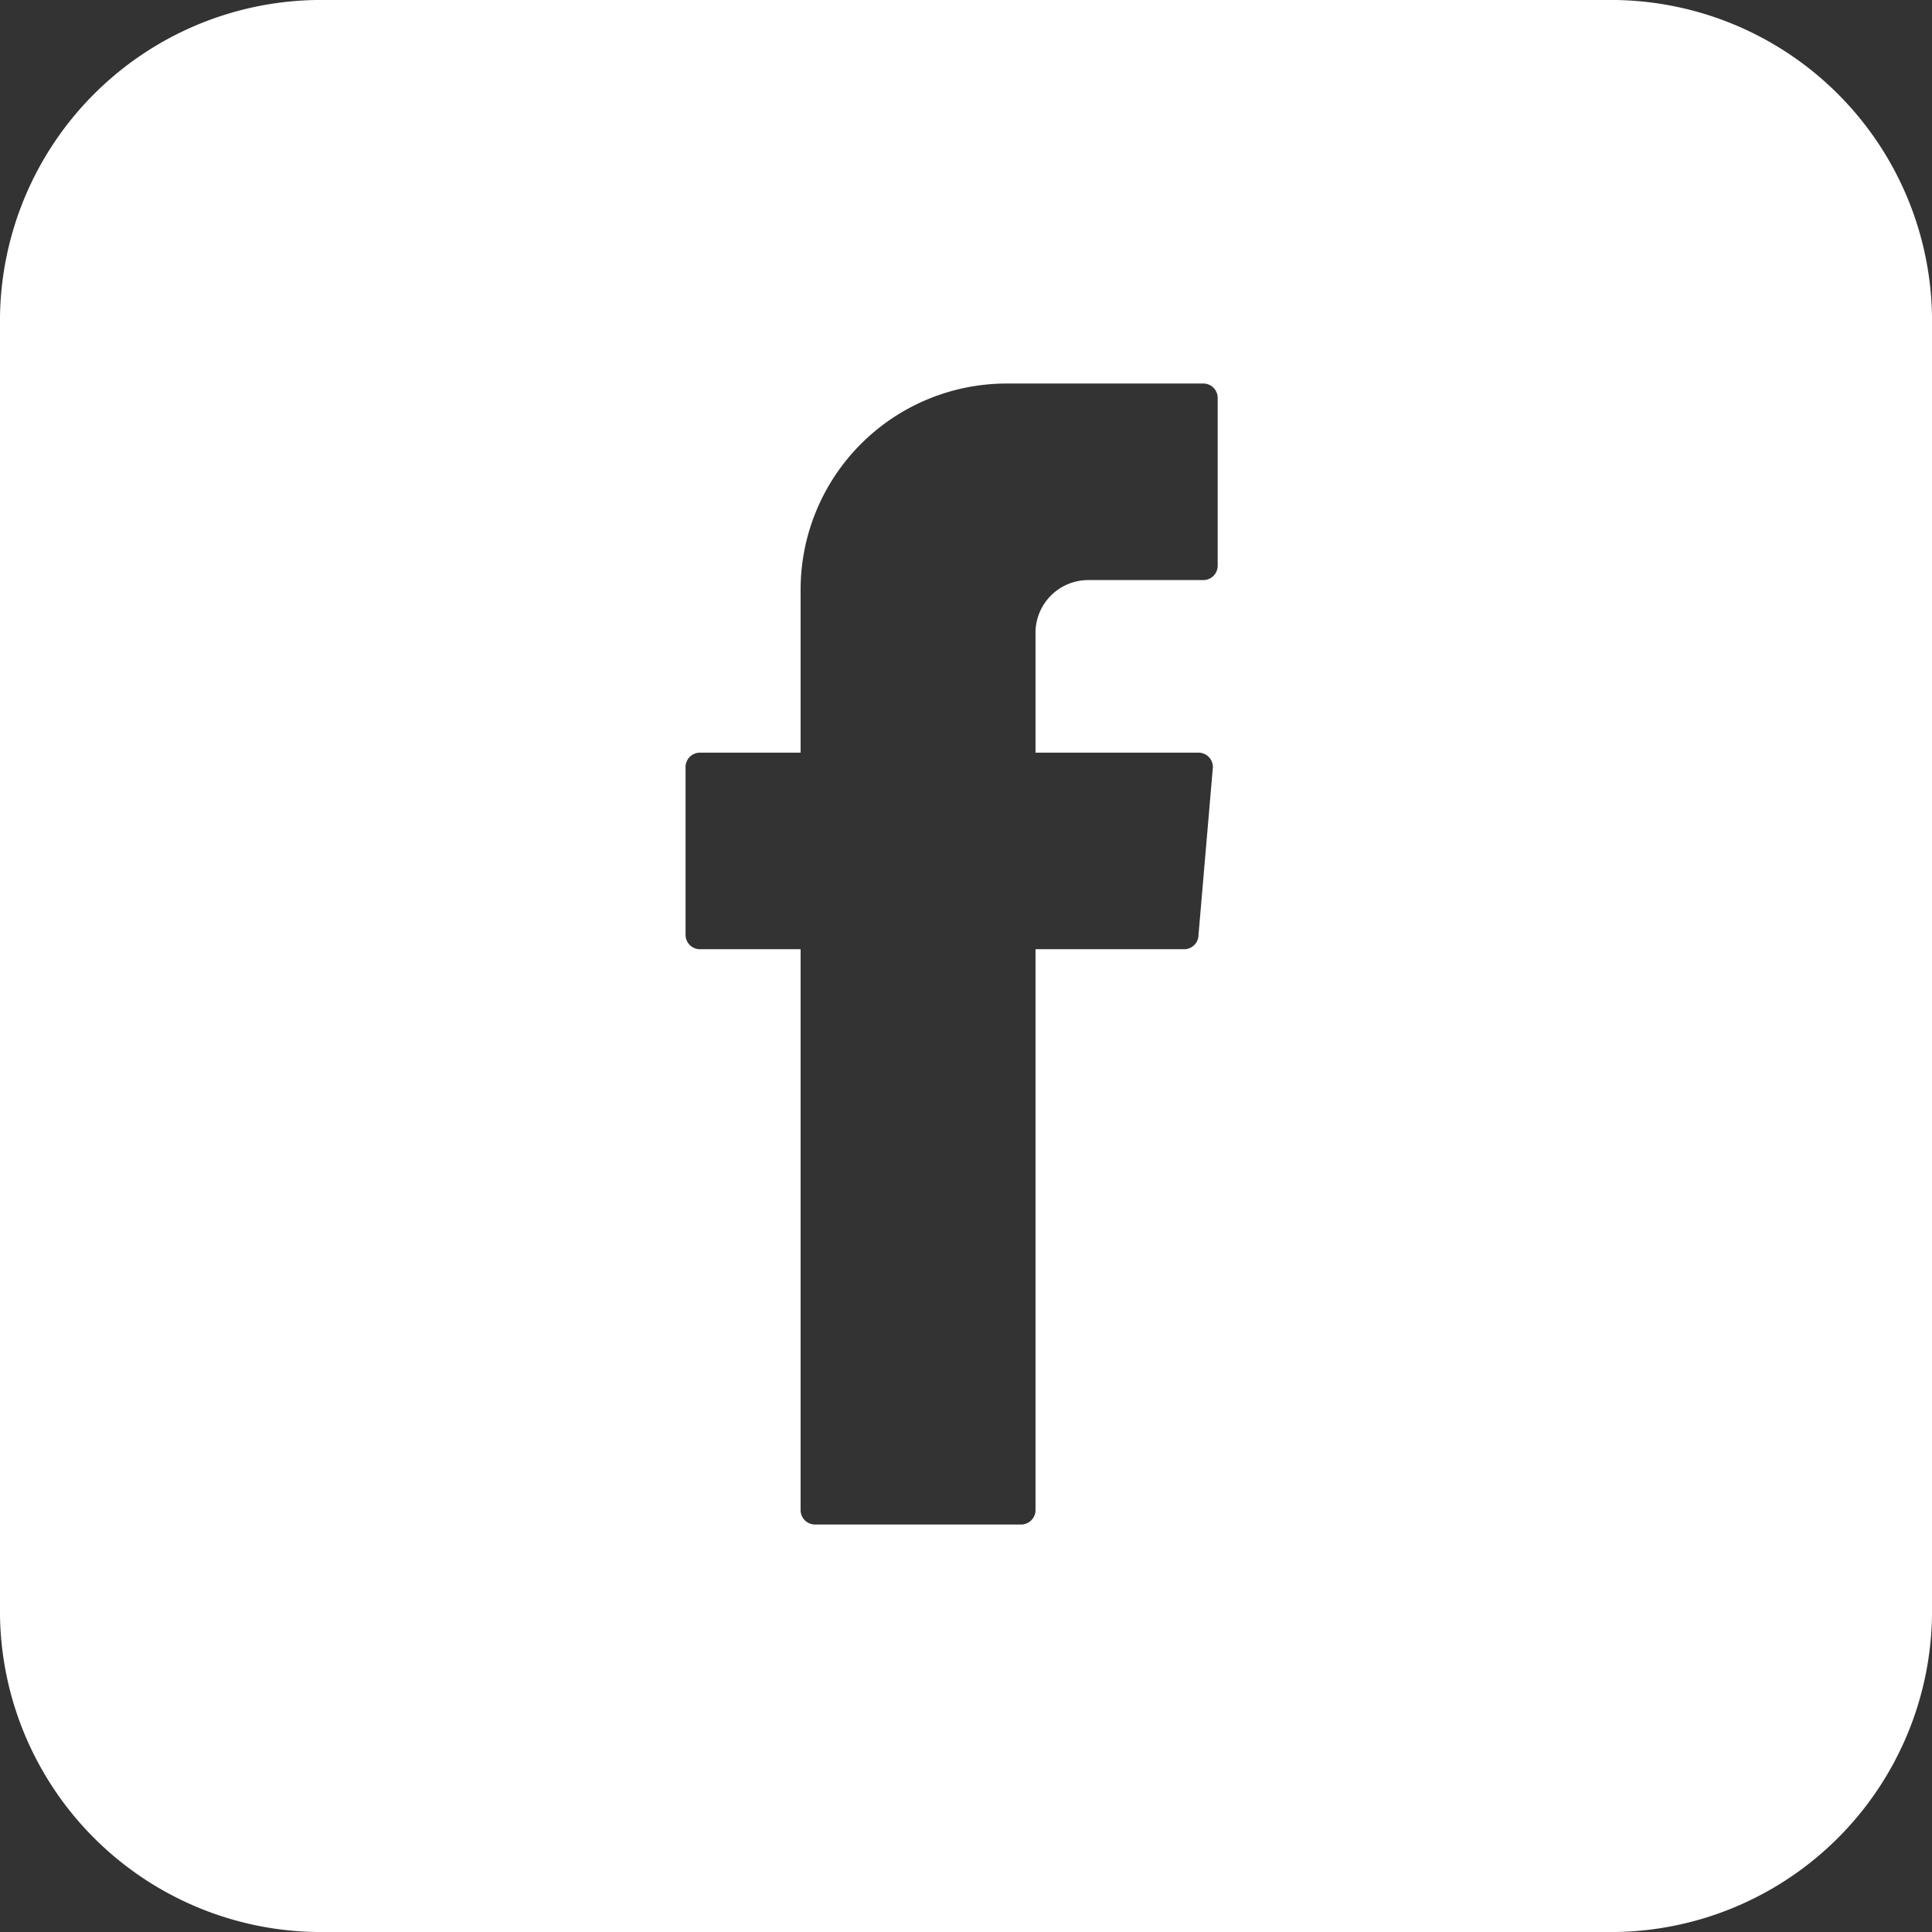 <svg xmlns="http://www.w3.org/2000/svg" viewBox="0 0 40.3 40.3"><rect x="0" y="0" width="40.3" height="40.3" fill="#333333" stroke="none"/><defs><style>.cls-1{fill:#fff;}</style></defs><title>Asset 8</title><g id="Layer_2" data-name="Layer 2"><g id="Layer_1-2" data-name="Layer 1"><path class="cls-1" d="M33.7,0H6.6A6.7,6.7,0,0,0,0,6.6V33.7a6.7,6.7,0,0,0,6.6,6.6H33.7a6.7,6.7,0,0,0,6.6-6.6V6.6A6.7,6.7,0,0,0,33.7,0ZM25.4,11.8a.3.3,0,0,1-.3.3H22.7a1.1,1.1,0,0,0-1.1,1.1v2.5H25a.3.3,0,0,1,.3.3L25,19.5a.3.3,0,0,1-.3.3H21.6V31.5a.3.3,0,0,1-.3.3H17a.3.3,0,0,1-.3-.3V19.8H14.6a.3.3,0,0,1-.3-.3V16a.3.3,0,0,1,.3-.3h2.1V12.3A4.3,4.3,0,0,1,21,8h4.1a.3.3,0,0,1,.3.3Z"/></g></g></svg>